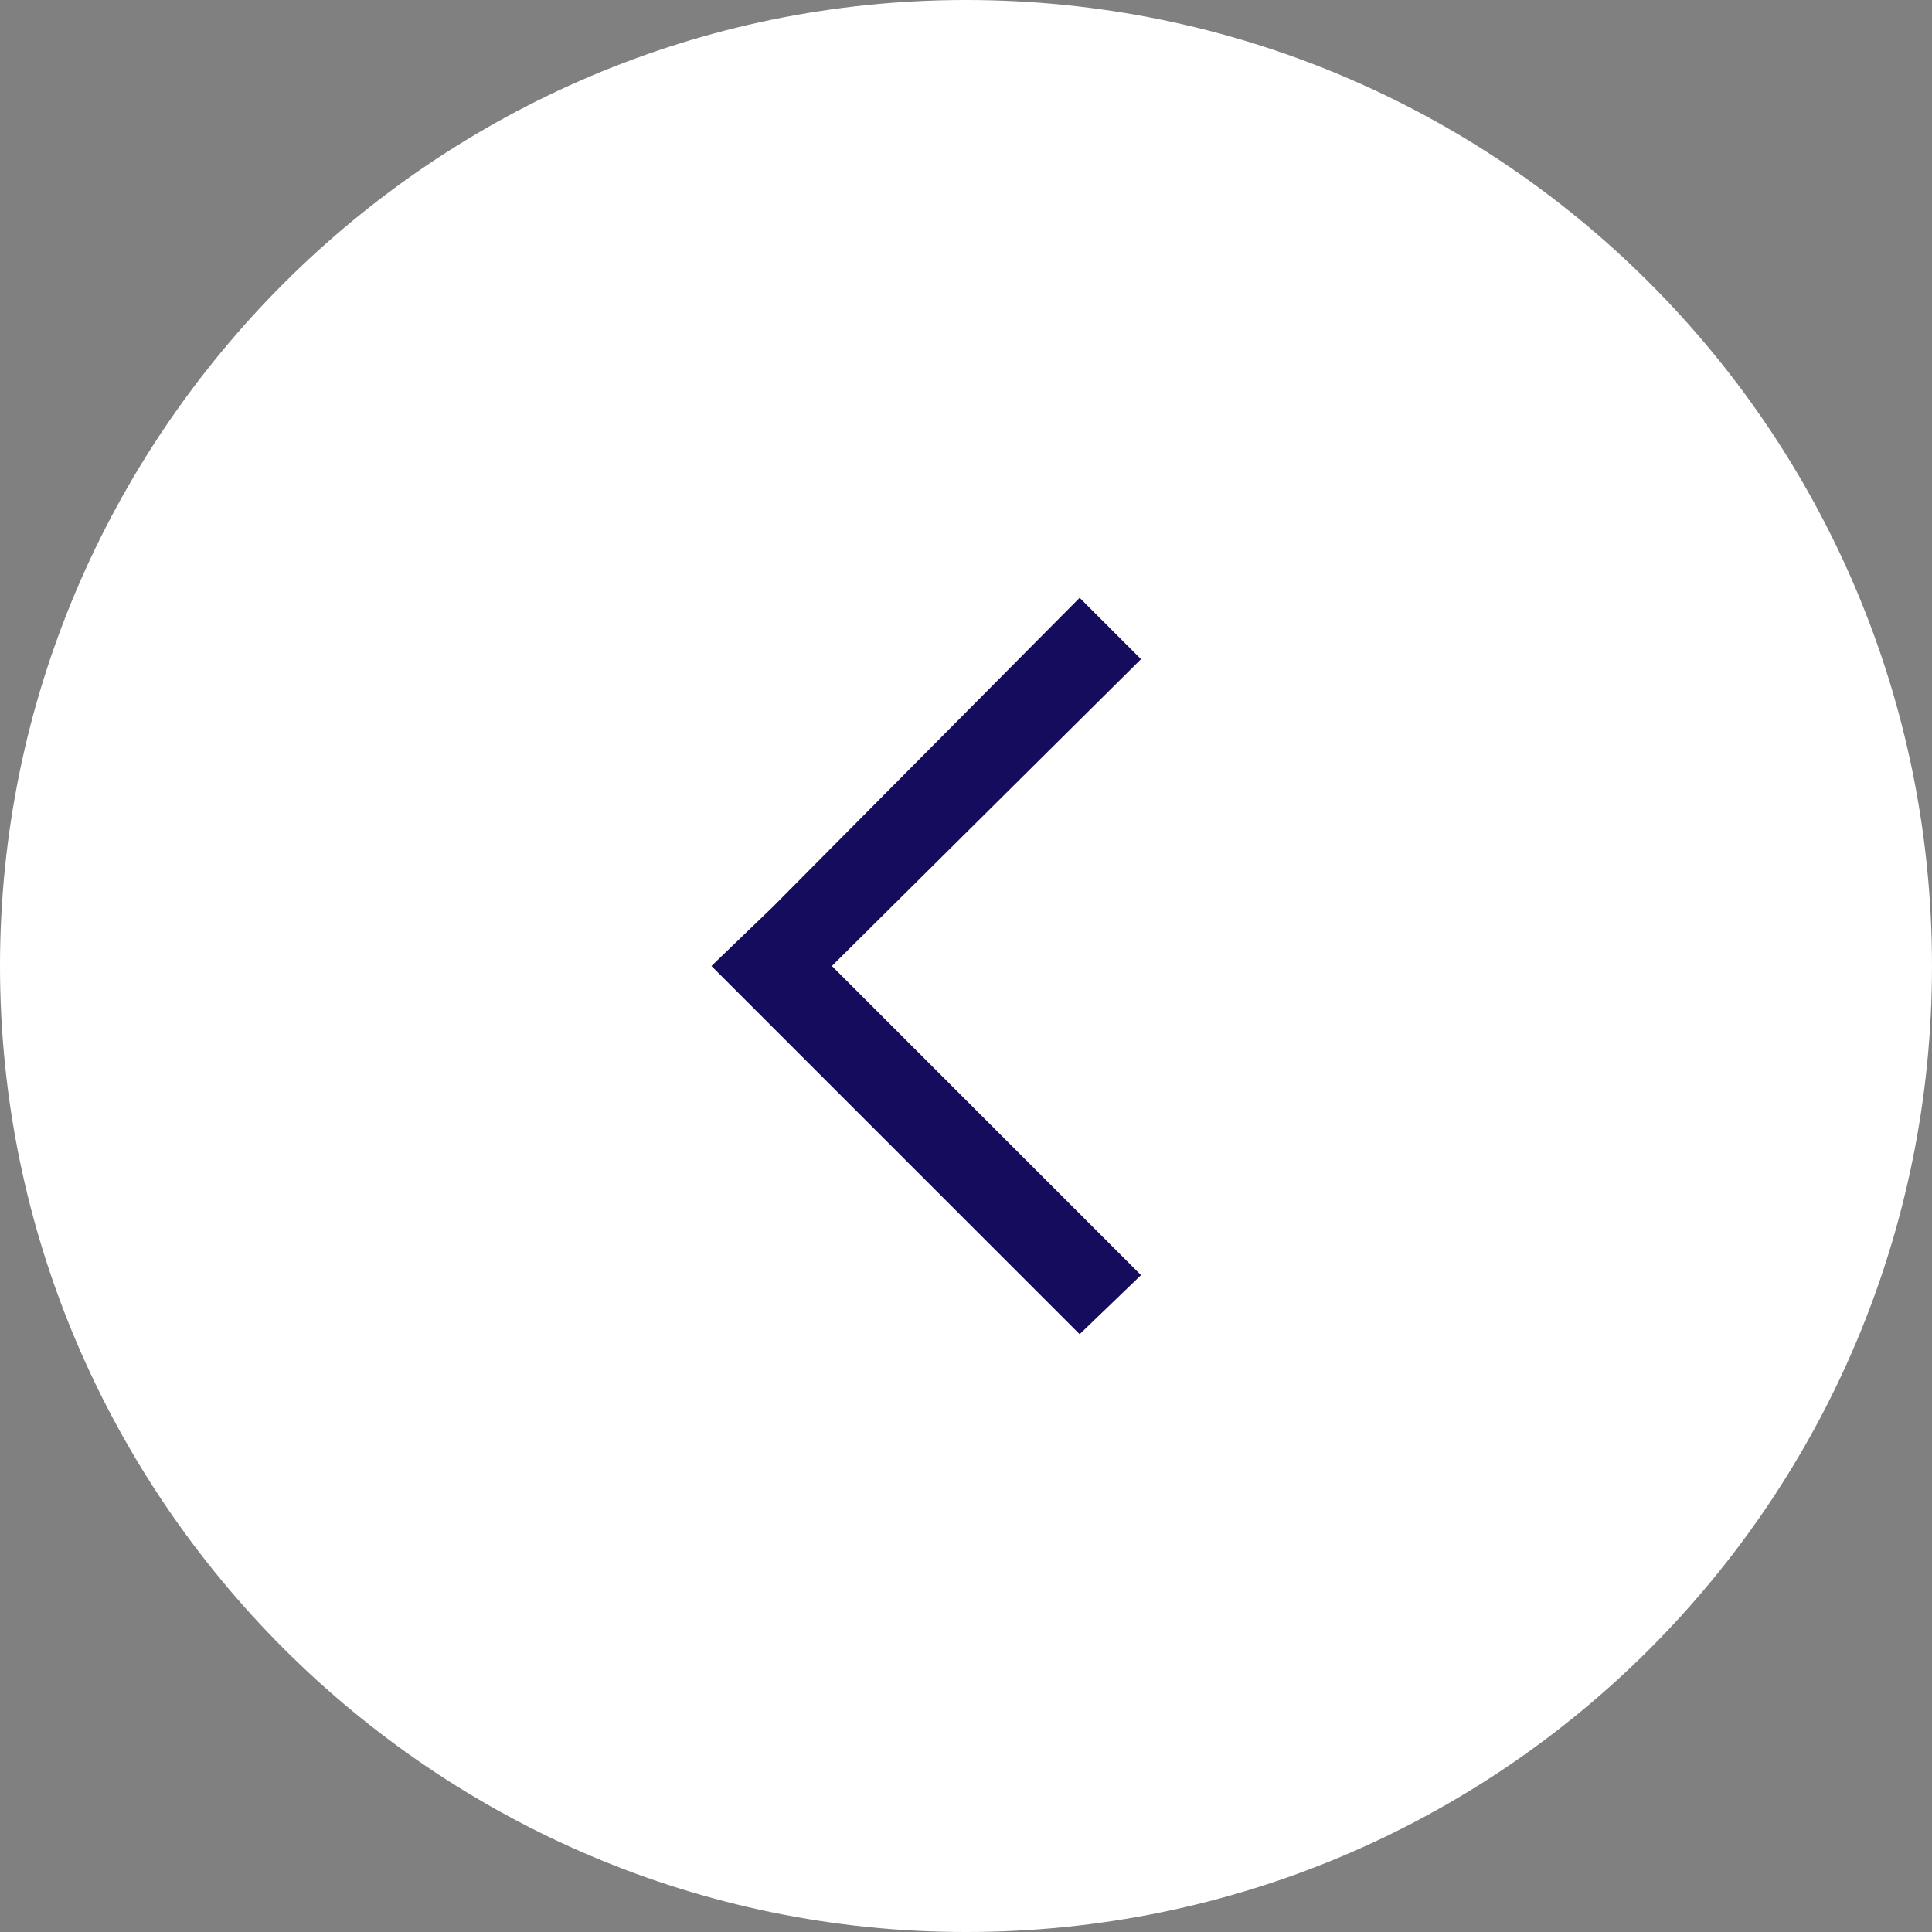 <?xml version="1.0" encoding="utf-8"?>
<!-- Generator: Adobe Illustrator 19.0.0, SVG Export Plug-In . SVG Version: 6.00 Build 0)  -->
<svg version="1.1" id="Layer_1" xmlns="http://www.w3.org/2000/svg" xmlns:xlink="http://www.w3.org/1999/xlink" x="0px" y="0px"
	 viewBox="0 0 85 85" style="enable-background:new 0 0 85 85;" xml:space="preserve">
<rect x="0" y="0" width="85" height="85" fill="#808080" stroke="none"/>
<style type="text/css">
	.st0{fill:#FFFFFF;}
	.st1{fill:#150C5E;}
</style>
<g id="XMLID_76_">
	<path id="XMLID_82_" class="st0" d="M42.5,0C19.1,0,0,19.1,0,42.5S19.1,85,42.5,85C66,85,85,66,85,42.5S66,0,42.5,0z"/>
	<polygon id="XMLID_72_" class="st1" points="36.6,42.5 50.2,29 47.5,26.3 34,39.9 31.3,42.5 34,45.2 47.5,58.7 50.2,56.1 	"/>
</g>
</svg>
